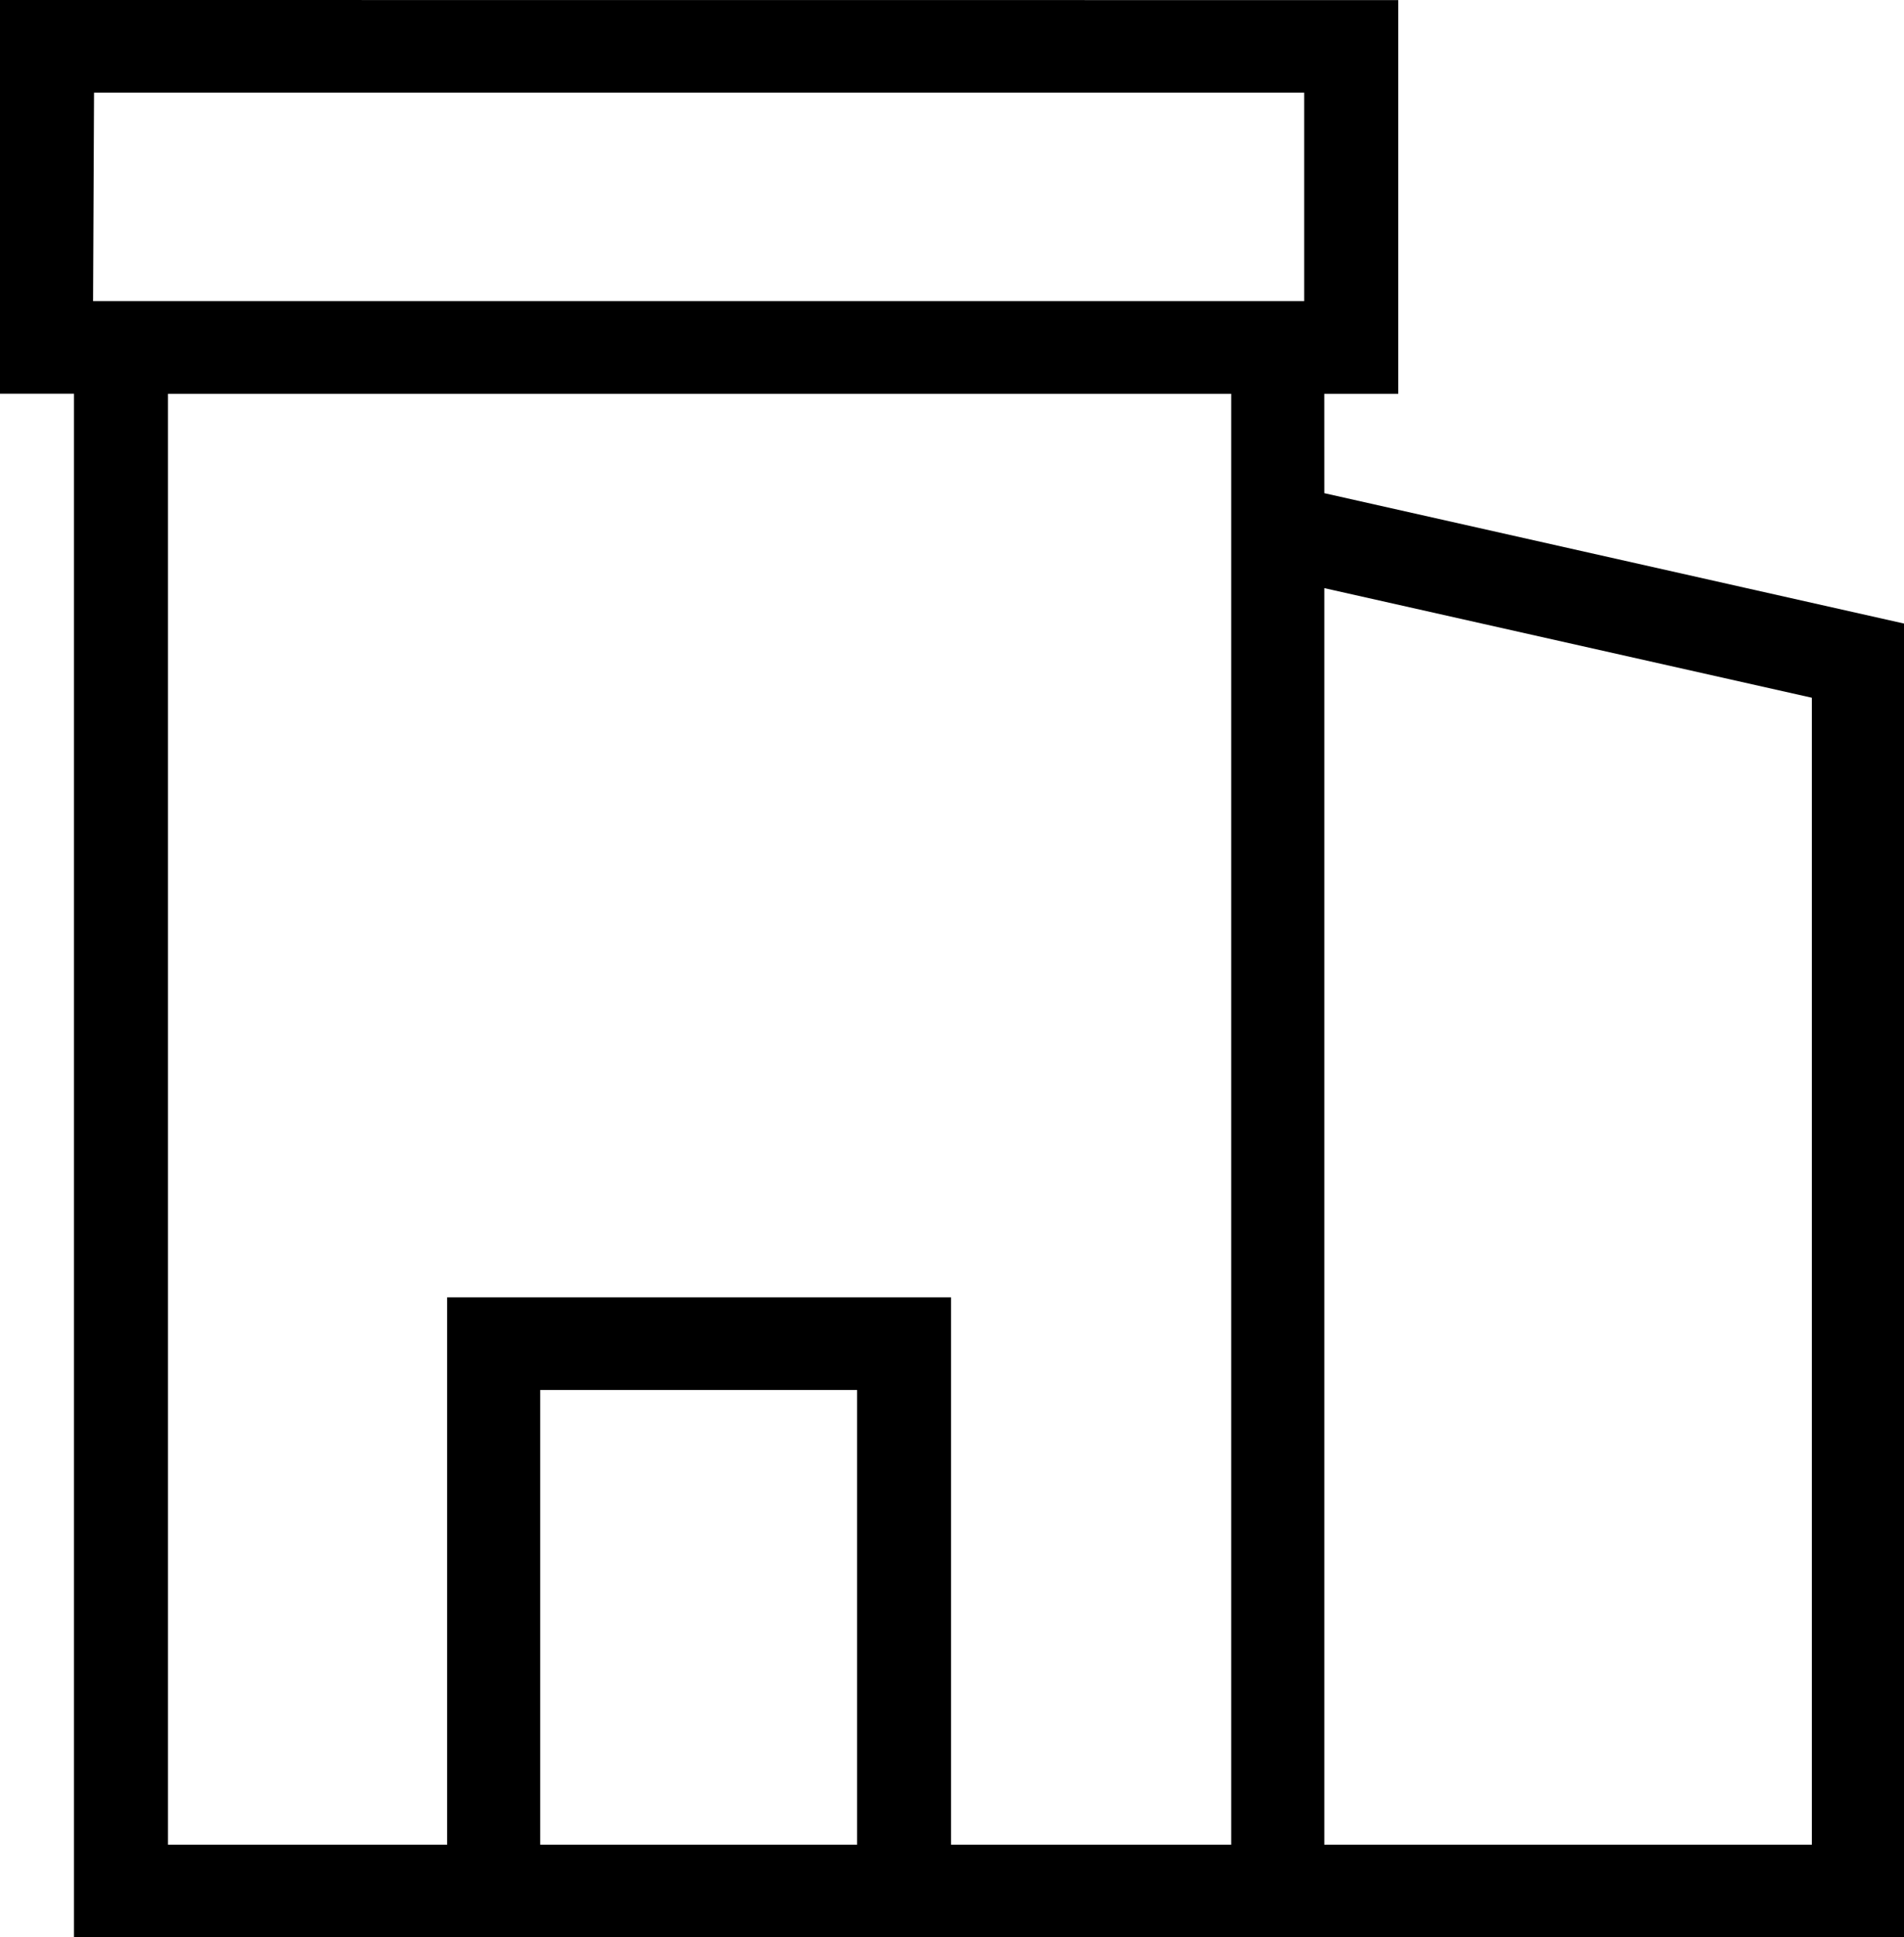<svg width="59" height="60" viewBox="0 0 59 60" fill="none" xmlns="http://www.w3.org/2000/svg">
<path d="M41.035 12.197H43.328V0.003L0 0V12.194H2.293V60H59V19.312L41.036 15.274L41.035 12.197ZM2.914 2.87H40.414V9.327H2.884L2.914 2.87ZM16.74 57.132V43.05H26.559V57.132H16.74ZM38.121 57.132H29.47V40.179H13.856V57.132H5.205V12.197H38.151V57.132H38.121ZM56.145 21.61V57.132H41.036V18.215L56.145 21.61Z" fill="black"/>
</svg>
